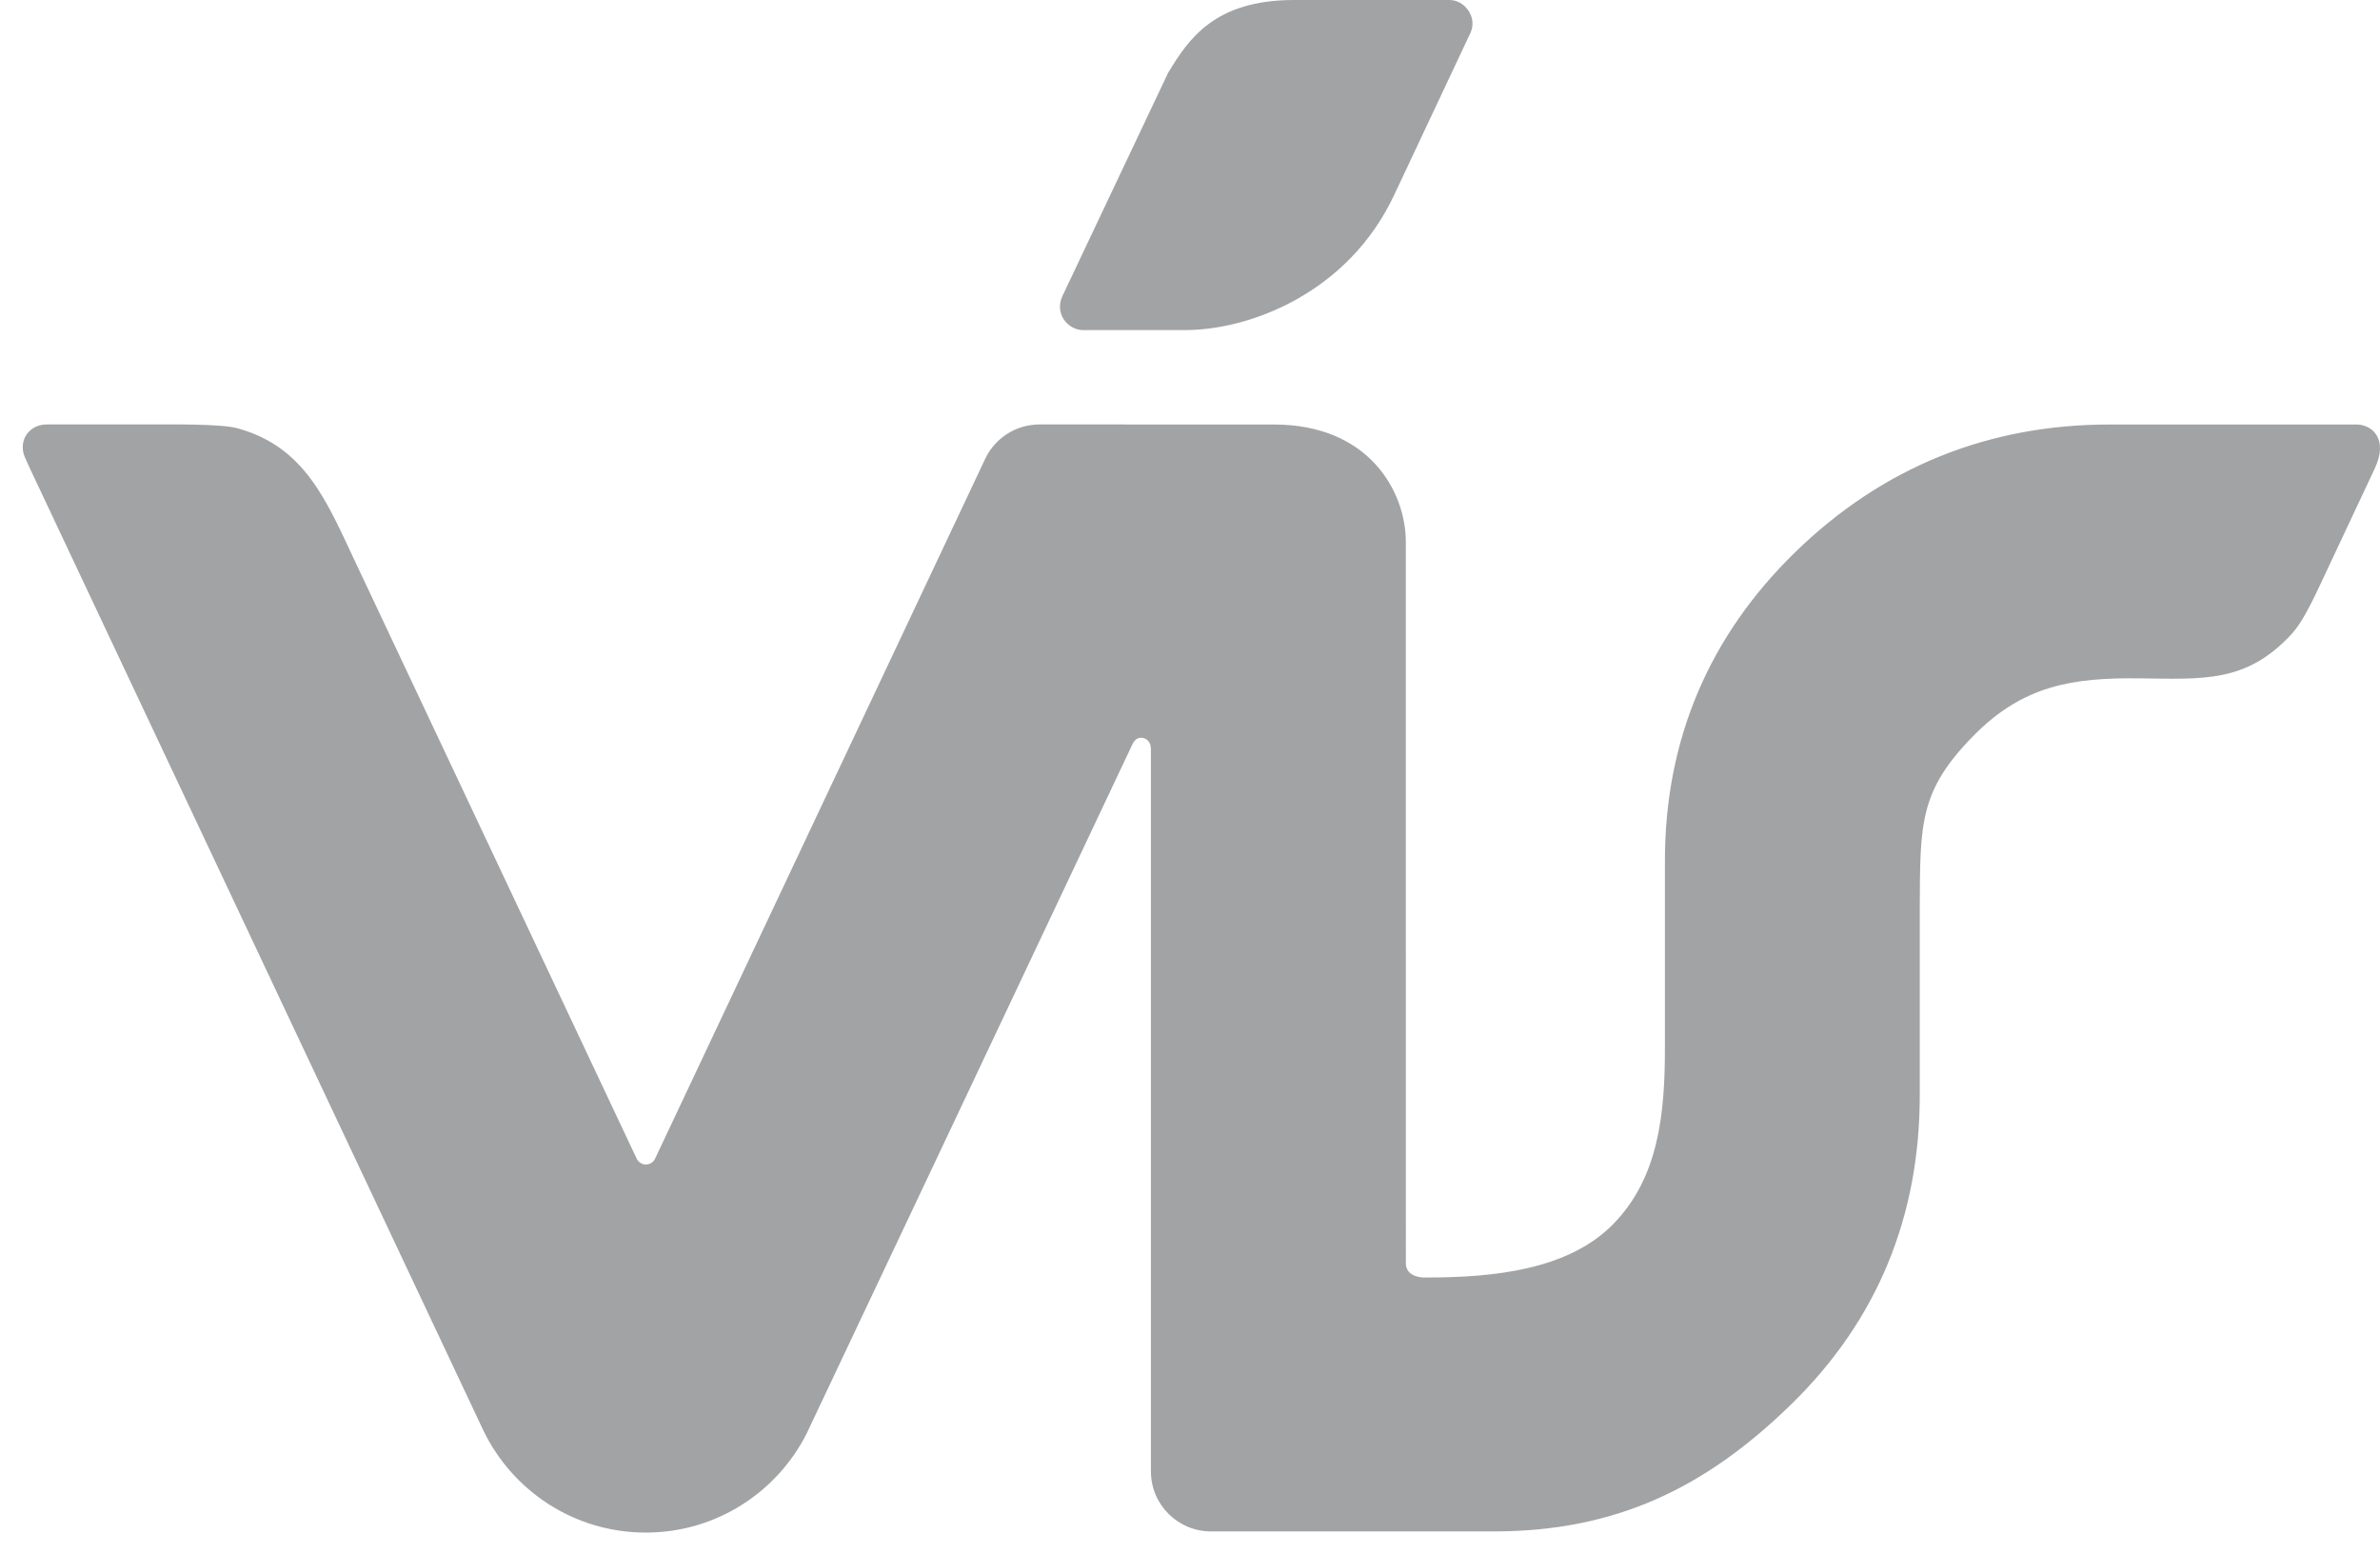<svg width="95" height="62" viewBox="0 0 95 62" fill="none" xmlns="http://www.w3.org/2000/svg">
<path fill-rule="evenodd" clip-rule="evenodd" d="M25.418 46.248L14.157 22.371C13.026 19.974 12.164 17.821 9.466 17.088C8.824 16.913 6.81 16.938 6.243 16.938H1.872C1.156 16.938 0.718 17.581 0.988 18.236L1.17 18.643C3.624 23.848 19.291 57.084 19.293 57.084C20.453 59.492 22.916 61.161 25.776 61.161C28.584 61.161 31.009 59.554 32.193 57.219C32.198 57.221 41.684 37.149 45.174 29.761C45.252 29.582 45.356 29.442 45.545 29.442C45.76 29.442 45.931 29.614 45.931 29.826C45.931 29.831 45.929 29.834 45.929 29.838C45.932 29.838 45.935 29.84 45.939 29.84V58.721H45.941C45.939 60.041 47.012 61.113 48.338 61.115H59.62C64.461 61.115 68.052 59.408 71.502 56.039C74.951 52.674 76.629 48.525 76.629 43.709V36.225C76.645 32.851 76.61 31.561 78.779 29.357C80.755 27.35 82.724 27.04 85.398 27.071C87.956 27.101 89.634 27.247 91.419 25.361C92.011 24.737 92.464 23.629 93.071 22.356C93.074 22.348 94.442 19.438 94.787 18.706C95.347 17.519 94.693 16.97 94.108 16.941H84.199C79.358 16.941 75.144 18.65 71.675 22.019C68.212 25.383 66.457 29.532 66.457 34.348V41.828C66.457 44.447 66.207 46.987 64.406 48.837C62.601 50.692 59.584 50.981 56.948 50.981H56.785C56.413 50.95 56.116 50.786 56.116 50.406L56.115 21.627C56.115 19.618 54.645 16.941 50.851 16.941L41.499 16.938C40.565 16.938 39.754 17.468 39.356 18.245C39.354 18.249 26.144 46.248 26.144 46.248C26.078 46.38 25.94 46.472 25.782 46.472C25.622 46.472 25.485 46.38 25.418 46.247L25.418 46.248Z" fill="#A2A3A4"/>
<path fill-rule="evenodd" clip-rule="evenodd" d="M43.226 13.173H47.306C49.877 13.173 53.838 11.698 55.673 7.732C55.681 7.715 58.706 1.287 58.706 1.287C58.967 0.665 58.458 3.84887e-06 57.861 3.84887e-06C57.696 3.84887e-06 51.948 3.84887e-06 51.664 3.84887e-06C48.471 -0.003 47.438 1.567 46.624 2.911C46.615 2.927 42.4 11.831 42.4 11.831C42.083 12.551 42.657 13.173 43.226 13.173Z" fill="#A2A3A4"/>
</svg>
